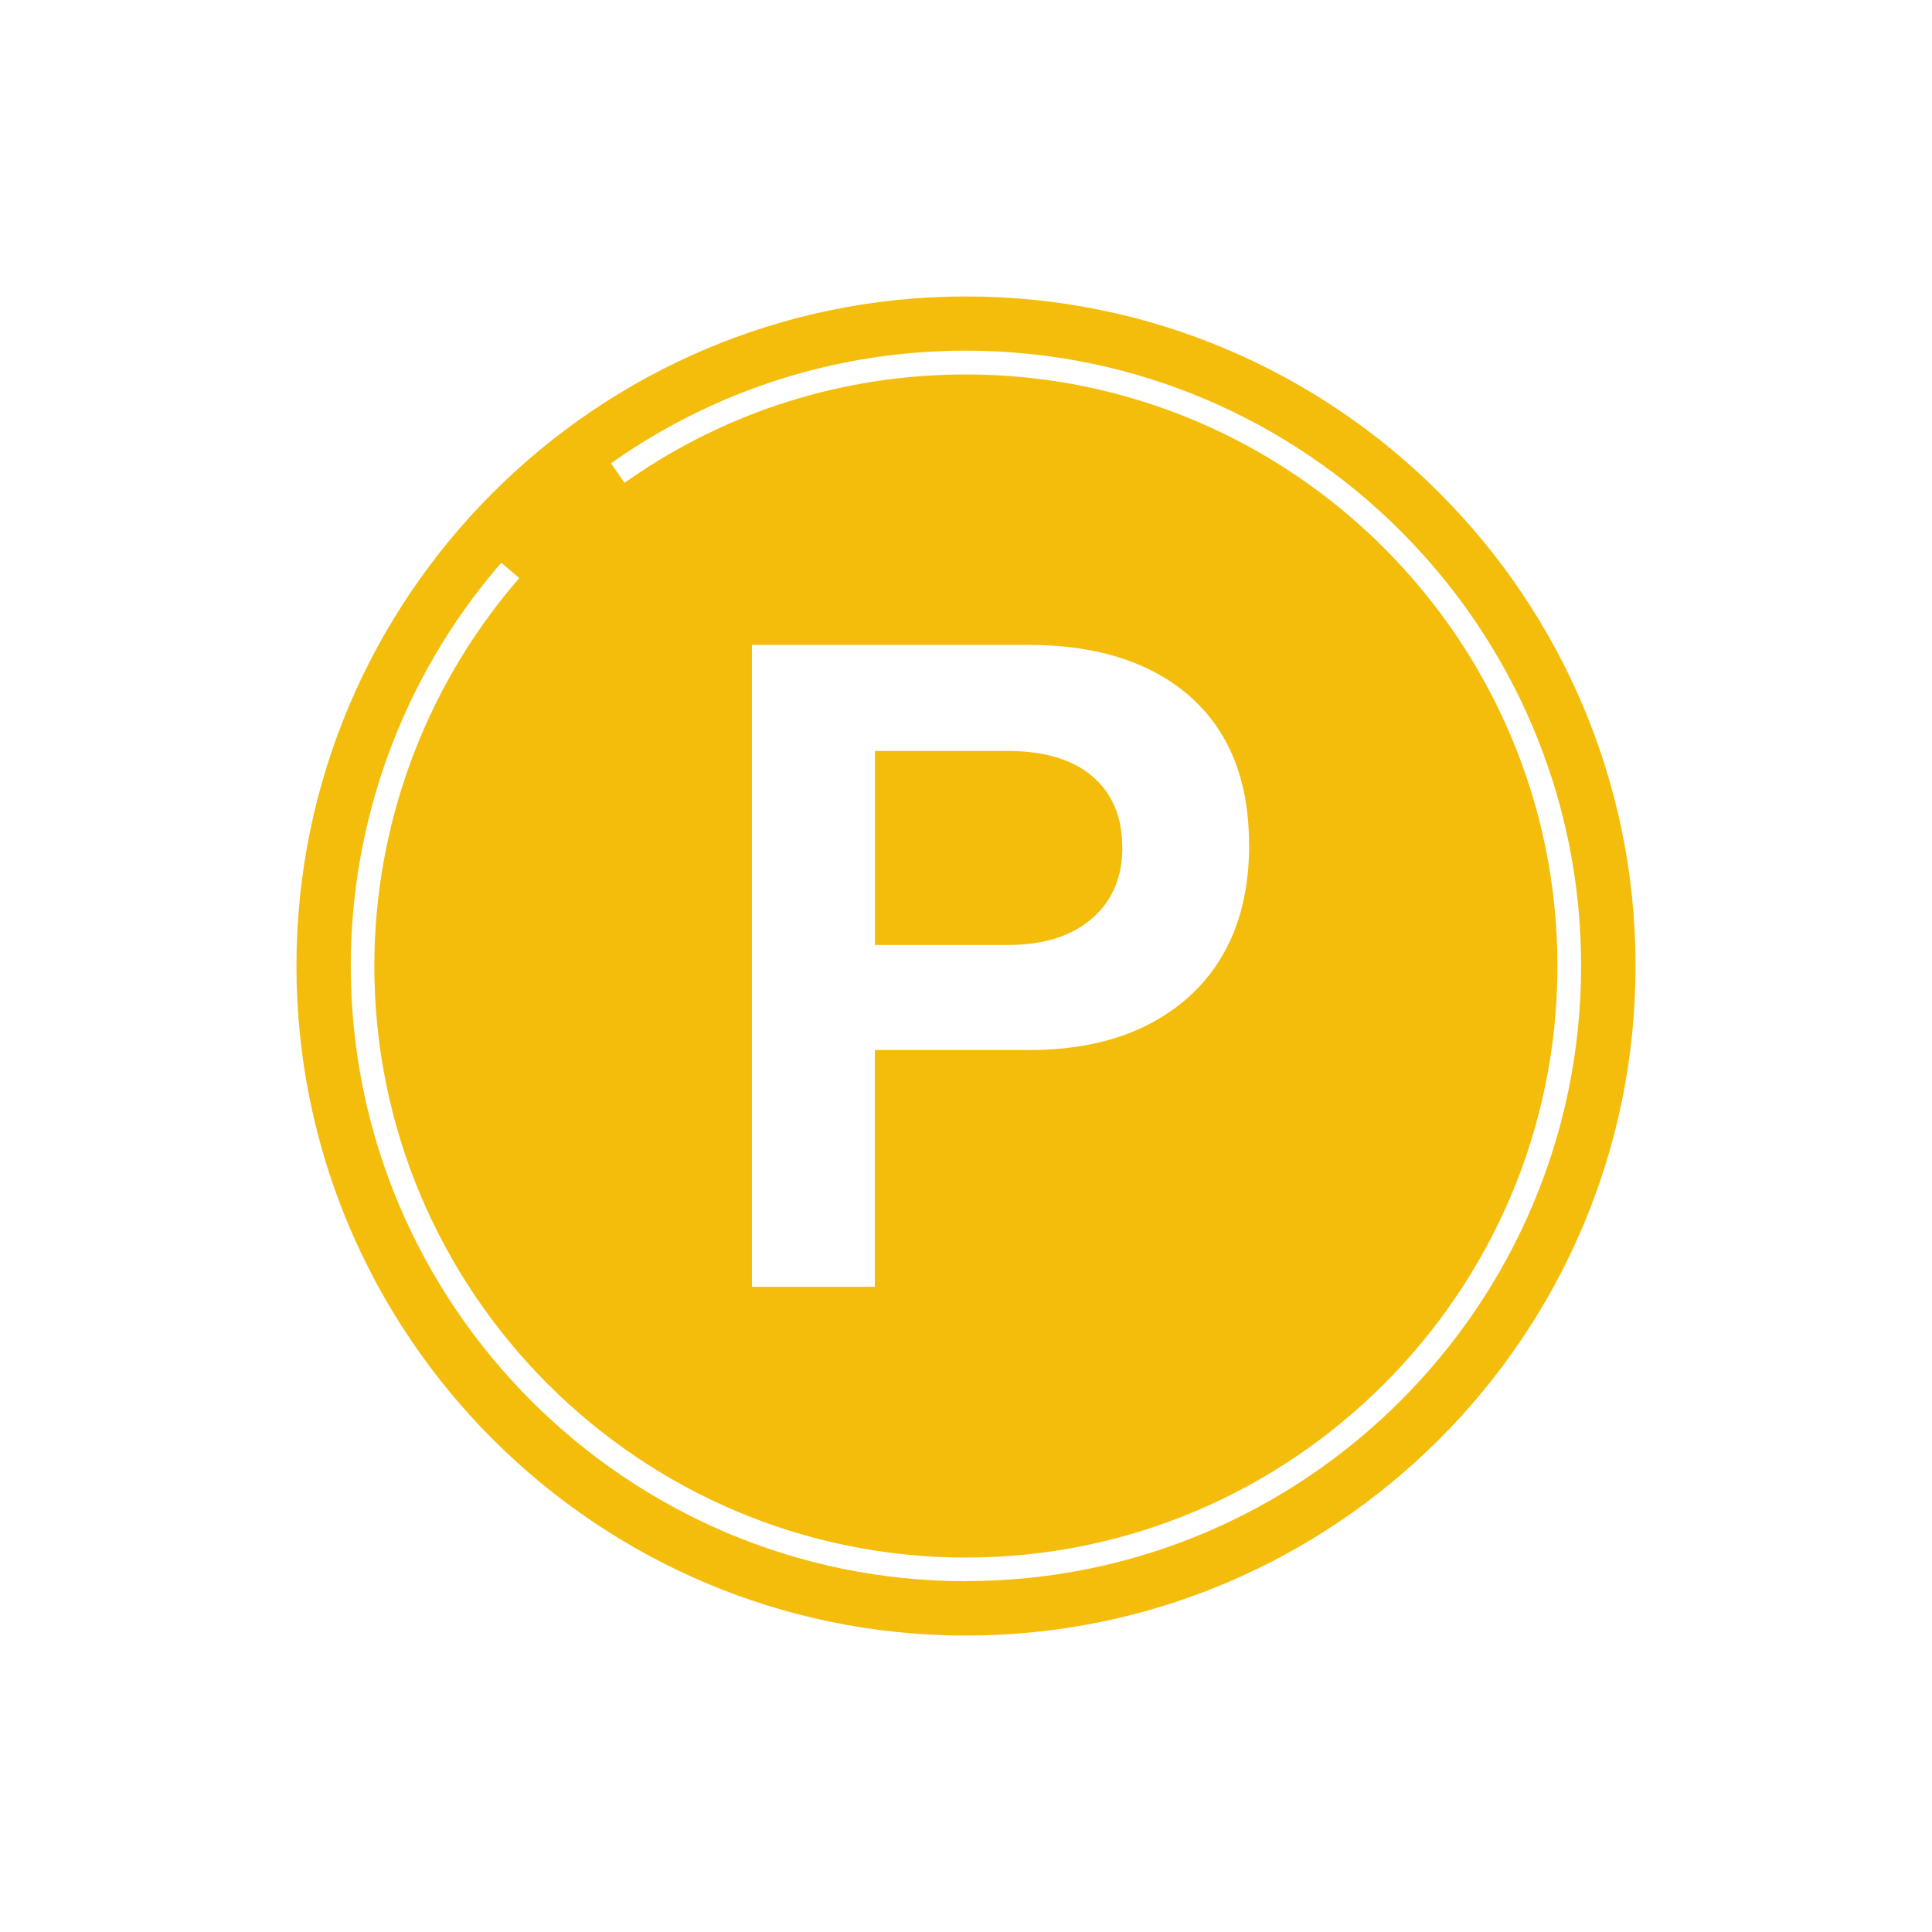<?xml version="1.0" encoding="UTF-8"?>
<svg xmlns="http://www.w3.org/2000/svg" xmlns:xlink="http://www.w3.org/1999/xlink" id="_レイヤー_2" data-name="レイヤー 2" viewBox="0 0 160 160">
  <defs>
    <clipPath id="clippath-4">
      <rect x="13.05" y="13.05" width="133.89" height="133.89" style="fill: none;"></rect>
    </clipPath>
  </defs>
  <g id="_レイヤー_1-2" data-name="レイヤー 1">
    <g>
      <rect width="160" height="160" style="fill: #fff;"></rect>
      <g style="clip-path: url(#clippath-4);">
        <g>
          <g>
            <circle cx="80" cy="80" r="55.95" style="fill: #f4bd0c;"></circle>
            <path d="M80,136.45c-31.12,0-56.45-25.32-56.45-56.45s25.32-56.45,56.45-56.45,56.45,25.32,56.45,56.45-25.32,56.45-56.45,56.45ZM80,24.55c-30.57,0-55.45,24.87-55.45,55.45s24.87,55.45,55.45,55.45,55.45-24.87,55.45-55.45-24.87-55.45-55.45-55.45Z" style="fill: #fff;"></path>
          </g>
          <g>
            <path d="M80,130.45c-27.82,0-50.45-22.63-50.45-50.45,0-11.98,4.27-23.59,12.03-32.69l.73.62c-7.61,8.93-11.8,20.32-11.8,32.07,0,27.29,22.2,49.49,49.49,49.49s49.49-22.2,49.49-49.49-22.2-49.49-49.49-49.49c-10.12,0-19.86,3.04-28.15,8.78l-.55-.79c8.45-5.85,18.37-8.95,28.69-8.95,27.82,0,50.45,22.63,50.45,50.45s-22.63,50.45-50.45,50.45Z" style="fill: #f4bd0c;"></path>
            <path d="M80,130.95c-28.09,0-50.95-22.86-50.95-50.95,0-12.1,4.31-23.82,12.14-33.02l.32-.38,1.49,1.27-.32.38c-7.53,8.84-11.68,20.12-11.68,31.75,0,27.01,21.98,48.99,48.99,48.99s48.99-21.98,48.99-48.99-21.98-48.99-48.99-48.99c-10.02,0-19.66,3-27.86,8.69l-.41.28-1.12-1.61.41-.29c8.54-5.91,18.56-9.04,28.98-9.04,28.09,0,50.95,22.86,50.95,50.95s-22.86,50.95-50.95,50.95Z" style="fill: #fff;"></path>
          </g>
        </g>
        <path d="M103.45,69.96c0,5.53-1.76,9.82-5.29,12.85-3.26,2.77-7.57,4.15-12.92,4.15h-12.79v19.61h-10.18v-53.16h22.96c5.31,0,9.57,1.27,12.79,3.82,3.61,2.9,5.42,7.14,5.42,12.72ZM92.94,70.16c0-2.32-.71-4.17-2.14-5.56-1.65-1.61-4.11-2.41-7.36-2.41h-10.98v16.07h10.98c3.12,0,5.53-.8,7.23-2.41,1.52-1.43,2.28-3.32,2.28-5.69Z" style="fill: #fff;"></path>
      </g>
    </g>
  </g>
</svg>
